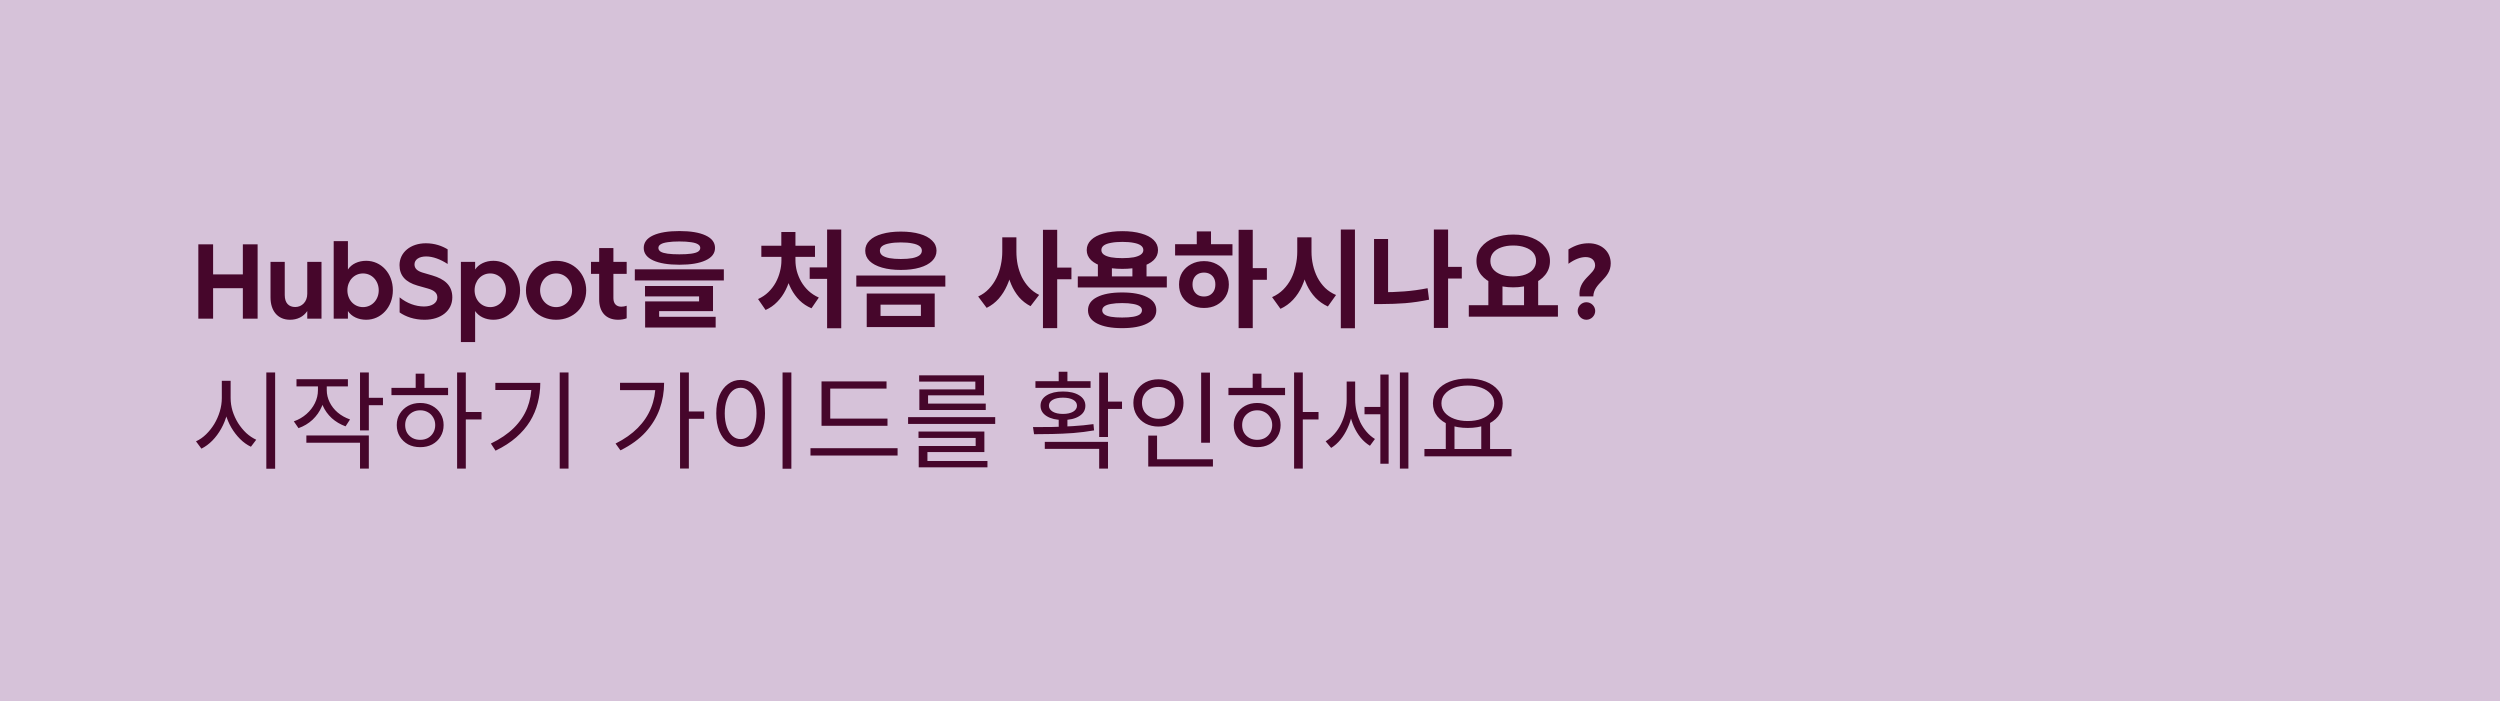 <svg width="353" height="99" viewBox="0 0 353 99" fill="none" xmlns="http://www.w3.org/2000/svg">
<g clip-path="url(#clip0_37_80)">
<rect width="353" height="99" fill="#D6C2D9"/>
<path d="M28.005 45V34.5H30.09V38.745H34.29V34.5H36.375V45H34.29V40.695H30.09V45H28.005ZM40.956 45.15C39.186 45.15 38.196 43.86 38.196 42V36.975H40.206V41.655C40.206 42.795 40.776 43.35 41.691 43.35C42.621 43.35 43.386 42.615 43.386 41.49V36.975H45.396V45H43.386V43.92C42.846 44.73 41.976 45.15 40.956 45.15ZM51.707 45.15C50.597 45.15 49.637 44.7 49.127 43.92V45H47.117V34.05H49.127V38.055C49.637 37.275 50.597 36.825 51.707 36.825C53.792 36.825 55.472 38.565 55.472 40.98C55.472 43.395 53.792 45.15 51.707 45.15ZM51.257 43.365C52.517 43.365 53.477 42.33 53.477 40.995C53.477 39.645 52.517 38.61 51.257 38.61C49.997 38.61 49.052 39.645 49.052 40.995C49.052 42.33 49.997 43.365 51.257 43.365ZM59.937 45.15C58.497 45.15 57.282 44.715 56.427 44.115V41.985C57.447 42.825 58.692 43.275 59.877 43.275C60.987 43.275 61.752 42.78 61.752 42C61.752 41.4 61.362 41.01 60.417 40.74L58.932 40.32C57.237 39.825 56.412 38.895 56.412 37.44C56.412 35.625 57.987 34.35 60.132 34.35C61.392 34.35 62.412 34.725 63.207 35.205V37.275C62.202 36.615 61.122 36.21 60.177 36.21C59.142 36.21 58.527 36.675 58.527 37.335C58.527 37.875 58.872 38.25 59.667 38.49L61.047 38.895C62.727 39.39 63.867 40.26 63.867 41.985C63.867 43.86 62.277 45.15 59.937 45.15ZM65.078 48.3V36.975H67.088V38.055C67.598 37.29 68.558 36.825 69.668 36.825C71.768 36.825 73.433 38.58 73.433 40.995C73.433 43.41 71.768 45.15 69.668 45.15C68.558 45.15 67.598 44.685 67.088 43.92V48.3H65.078ZM69.218 43.365C70.478 43.365 71.438 42.33 71.438 40.98C71.438 39.645 70.478 38.61 69.218 38.61C67.958 38.61 67.013 39.645 67.013 40.98C67.013 42.33 67.958 43.365 69.218 43.365ZM78.526 45.15C76.036 45.15 74.266 43.335 74.266 40.995C74.266 38.64 76.036 36.825 78.526 36.825C81.001 36.825 82.771 38.655 82.771 40.995C82.771 43.32 81.001 45.15 78.526 45.15ZM78.526 43.365C79.816 43.365 80.776 42.315 80.776 40.995C80.776 39.66 79.816 38.61 78.526 38.61C77.236 38.61 76.261 39.66 76.261 40.995C76.261 42.315 77.236 43.365 78.526 43.365ZM87.287 45.15C85.562 45.15 84.603 44.055 84.603 42.285V38.67H83.448V36.975H84.603V35.025H86.612V36.975H88.487V38.67H86.612V42.09C86.612 42.93 87.078 43.305 87.737 43.305C87.993 43.305 88.278 43.245 88.487 43.17V44.94C88.172 45.075 87.677 45.15 87.287 45.15ZM95.936 32.625C97.516 32.625 98.746 32.83 99.626 33.24C100.516 33.65 100.961 34.24 100.961 35.01C100.961 35.77 100.516 36.355 99.626 36.765C98.746 37.175 97.516 37.38 95.936 37.38C94.346 37.38 93.106 37.175 92.216 36.765C91.336 36.355 90.896 35.77 90.896 35.01C90.896 34.24 91.336 33.65 92.216 33.24C93.106 32.83 94.346 32.625 95.936 32.625ZM95.921 34.095C95.261 34.095 94.711 34.13 94.271 34.2C93.831 34.26 93.501 34.36 93.281 34.5C93.071 34.63 92.966 34.8 92.966 35.01C92.966 35.22 93.071 35.395 93.281 35.535C93.501 35.665 93.831 35.76 94.271 35.82C94.711 35.88 95.261 35.91 95.921 35.91C96.591 35.91 97.146 35.88 97.586 35.82C98.026 35.76 98.351 35.665 98.561 35.535C98.771 35.395 98.876 35.22 98.876 35.01C98.876 34.8 98.771 34.63 98.561 34.5C98.351 34.36 98.026 34.26 97.586 34.2C97.146 34.13 96.591 34.095 95.921 34.095ZM89.636 38.025H102.206V39.6H89.636V38.025ZM91.076 40.38H100.676V43.935H93.071V45.165H91.091V42.555H98.711V41.85H91.076V40.38ZM91.091 44.73H101.051V46.245H91.091V44.73ZM116.787 32.415H118.782V46.35H116.787V32.415ZM114.327 37.755H117.237V39.375H114.327V37.755ZM110.337 36.045H111.882V36.765C111.882 37.495 111.802 38.215 111.642 38.925C111.492 39.635 111.257 40.305 110.937 40.935C110.627 41.565 110.232 42.125 109.752 42.615C109.282 43.105 108.732 43.49 108.102 43.77L107.037 42.225C107.597 41.975 108.082 41.65 108.492 41.25C108.912 40.84 109.257 40.39 109.527 39.9C109.797 39.4 109.997 38.885 110.127 38.355C110.267 37.815 110.337 37.285 110.337 36.765V36.045ZM110.757 36.045H112.317V36.765C112.317 37.255 112.382 37.76 112.512 38.28C112.652 38.79 112.857 39.285 113.127 39.765C113.397 40.235 113.737 40.665 114.147 41.055C114.567 41.445 115.057 41.765 115.617 42.015L114.582 43.53C113.942 43.26 113.382 42.89 112.902 42.42C112.432 41.95 112.037 41.41 111.717 40.8C111.397 40.19 111.157 39.545 110.997 38.865C110.837 38.175 110.757 37.475 110.757 36.765V36.045ZM107.502 34.695H115.077V36.27H107.502V34.695ZM110.322 32.76H112.317V35.52H110.322V32.76ZM127.196 32.7C128.226 32.7 129.116 32.81 129.866 33.03C130.616 33.24 131.196 33.55 131.606 33.96C132.026 34.36 132.236 34.84 132.236 35.4C132.236 35.96 132.026 36.445 131.606 36.855C131.196 37.255 130.616 37.565 129.866 37.785C129.116 38.005 128.226 38.115 127.196 38.115C126.186 38.115 125.301 38.005 124.541 37.785C123.781 37.565 123.196 37.255 122.786 36.855C122.376 36.445 122.171 35.96 122.171 35.4C122.171 34.84 122.376 34.36 122.786 33.96C123.196 33.55 123.781 33.24 124.541 33.03C125.301 32.81 126.186 32.7 127.196 32.7ZM127.196 34.23C126.576 34.23 126.041 34.275 125.591 34.365C125.141 34.445 124.801 34.57 124.571 34.74C124.351 34.91 124.241 35.13 124.241 35.4C124.241 35.66 124.351 35.88 124.571 36.06C124.801 36.23 125.141 36.36 125.591 36.45C126.041 36.53 126.576 36.57 127.196 36.57C127.836 36.57 128.376 36.53 128.816 36.45C129.256 36.36 129.591 36.23 129.821 36.06C130.051 35.88 130.166 35.66 130.166 35.4C130.166 35.13 130.051 34.91 129.821 34.74C129.591 34.57 129.256 34.445 128.816 34.365C128.376 34.275 127.836 34.23 127.196 34.23ZM122.381 41.445H131.981V46.185H122.381V41.445ZM130.031 43.02H124.331V44.61H130.031V43.02ZM120.911 38.91H133.481V40.47H120.911V38.91ZM141.521 33.51H143.126V35.52C143.126 36.38 143.051 37.22 142.901 38.04C142.751 38.85 142.516 39.605 142.196 40.305C141.886 41.005 141.491 41.63 141.011 42.18C140.531 42.72 139.966 43.15 139.316 43.47L138.116 41.865C138.706 41.595 139.211 41.235 139.631 40.785C140.061 40.335 140.416 39.825 140.696 39.255C140.976 38.685 141.181 38.085 141.311 37.455C141.451 36.815 141.521 36.17 141.521 35.52V33.51ZM141.911 33.51H143.516V35.52C143.516 36.15 143.576 36.77 143.696 37.38C143.826 37.99 144.021 38.57 144.281 39.12C144.551 39.66 144.886 40.145 145.286 40.575C145.686 41.005 146.166 41.36 146.726 41.64L145.511 43.23C144.891 42.91 144.351 42.49 143.891 41.97C143.441 41.44 143.071 40.835 142.781 40.155C142.491 39.465 142.271 38.73 142.121 37.95C141.981 37.16 141.911 36.35 141.911 35.52V33.51ZM147.266 32.445H149.276V46.335H147.266V32.445ZM148.841 37.785H151.286V39.435H148.841V37.785ZM155.02 37.08H157V39.63H155.02V37.08ZM159.895 37.08H161.89V39.63H159.895V37.08ZM152.185 39.03H164.755V40.59H152.185V39.03ZM158.44 41.295C159.94 41.295 161.12 41.515 161.98 41.955C162.84 42.385 163.27 43.005 163.27 43.815C163.27 44.615 162.84 45.235 161.98 45.675C161.12 46.115 159.94 46.335 158.44 46.335C156.94 46.335 155.76 46.115 154.9 45.675C154.05 45.235 153.625 44.615 153.625 43.815C153.625 43.005 154.05 42.385 154.9 41.955C155.76 41.515 156.94 41.295 158.44 41.295ZM158.44 42.795C157.82 42.795 157.3 42.835 156.88 42.915C156.47 42.985 156.16 43.095 155.95 43.245C155.74 43.395 155.635 43.585 155.635 43.815C155.635 44.045 155.74 44.24 155.95 44.4C156.16 44.55 156.47 44.66 156.88 44.73C157.3 44.8 157.82 44.835 158.44 44.835C159.06 44.835 159.575 44.8 159.985 44.73C160.405 44.66 160.72 44.55 160.93 44.4C161.14 44.24 161.245 44.045 161.245 43.815C161.245 43.585 161.14 43.395 160.93 43.245C160.72 43.095 160.405 42.985 159.985 42.915C159.575 42.835 159.06 42.795 158.44 42.795ZM158.47 32.64C159.5 32.64 160.39 32.75 161.14 32.97C161.9 33.18 162.485 33.485 162.895 33.885C163.305 34.285 163.51 34.76 163.51 35.31C163.51 35.86 163.305 36.335 162.895 36.735C162.485 37.125 161.9 37.43 161.14 37.65C160.39 37.86 159.5 37.965 158.47 37.965C157.46 37.965 156.575 37.86 155.815 37.65C155.055 37.43 154.47 37.125 154.06 36.735C153.65 36.335 153.445 35.86 153.445 35.31C153.445 34.76 153.65 34.285 154.06 33.885C154.47 33.485 155.055 33.18 155.815 32.97C156.575 32.75 157.46 32.64 158.47 32.64ZM158.47 34.155C157.85 34.155 157.315 34.2 156.865 34.29C156.415 34.37 156.075 34.495 155.845 34.665C155.625 34.835 155.515 35.05 155.515 35.31C155.515 35.56 155.625 35.77 155.845 35.94C156.075 36.11 156.415 36.24 156.865 36.33C157.315 36.41 157.85 36.45 158.47 36.45C159.11 36.45 159.65 36.41 160.09 36.33C160.53 36.24 160.865 36.11 161.095 35.94C161.325 35.77 161.44 35.56 161.44 35.31C161.44 35.05 161.325 34.835 161.095 34.665C160.865 34.495 160.53 34.37 160.09 34.29C159.65 34.2 159.11 34.155 158.47 34.155ZM174.894 32.445H176.889V46.335H174.894V32.445ZM176.439 37.86H178.884V39.51H176.439V37.86ZM165.924 34.485H174.024V36.075H165.924V34.485ZM170.004 36.87C170.674 36.87 171.274 37.015 171.804 37.305C172.334 37.585 172.749 37.97 173.049 38.46C173.359 38.95 173.514 39.52 173.514 40.17C173.514 40.82 173.359 41.395 173.049 41.895C172.749 42.385 172.334 42.775 171.804 43.065C171.284 43.345 170.684 43.485 170.004 43.485C169.334 43.485 168.729 43.345 168.189 43.065C167.659 42.775 167.239 42.385 166.929 41.895C166.629 41.395 166.479 40.82 166.479 40.17C166.479 39.52 166.629 38.95 166.929 38.46C167.239 37.97 167.659 37.585 168.189 37.305C168.729 37.015 169.334 36.87 170.004 36.87ZM170.004 38.49C169.684 38.49 169.404 38.555 169.164 38.685C168.924 38.815 168.734 39.005 168.594 39.255C168.454 39.505 168.384 39.81 168.384 40.17C168.384 40.52 168.454 40.825 168.594 41.085C168.734 41.335 168.924 41.53 169.164 41.67C169.404 41.8 169.684 41.865 170.004 41.865C170.314 41.865 170.589 41.8 170.829 41.67C171.069 41.53 171.259 41.335 171.399 41.085C171.539 40.825 171.609 40.52 171.609 40.17C171.609 39.81 171.539 39.505 171.399 39.255C171.259 39.005 171.069 38.815 170.829 38.685C170.589 38.555 170.314 38.49 170.004 38.49ZM168.984 32.67H170.994V35.1H168.984V32.67ZM183.173 33.51H184.808V35.52C184.808 36.42 184.728 37.285 184.568 38.115C184.408 38.935 184.163 39.705 183.833 40.425C183.513 41.135 183.098 41.765 182.588 42.315C182.088 42.855 181.493 43.285 180.803 43.605L179.618 41.955C180.228 41.685 180.753 41.33 181.193 40.89C181.643 40.44 182.013 39.93 182.303 39.36C182.593 38.78 182.808 38.165 182.948 37.515C183.098 36.865 183.173 36.2 183.173 35.52V33.51ZM183.563 33.51H185.183V35.52C185.183 36.17 185.253 36.805 185.393 37.425C185.533 38.045 185.743 38.63 186.023 39.18C186.313 39.73 186.673 40.22 187.103 40.65C187.543 41.07 188.058 41.405 188.648 41.655L187.493 43.275C186.823 42.965 186.238 42.55 185.738 42.03C185.248 41.51 184.843 40.91 184.523 40.23C184.203 39.54 183.963 38.8 183.803 38.01C183.643 37.21 183.563 36.38 183.563 35.52V33.51ZM189.323 32.415H191.318V46.35H189.323V32.415ZM203.961 37.68H206.406V39.33H203.961V37.68ZM202.461 32.415H204.471V46.305H202.461V32.415ZM194.016 33.75H195.996V42.39H194.016V33.75ZM194.016 41.265H195.201C196.191 41.265 197.221 41.225 198.291 41.145C199.361 41.065 200.456 40.915 201.576 40.695L201.786 42.315C200.626 42.555 199.496 42.72 198.396 42.81C197.296 42.89 196.231 42.93 195.201 42.93H194.016V41.265ZM210.155 39.495H212.15V43.38H210.155V39.495ZM215.195 39.495H217.19V43.38H215.195V39.495ZM207.395 43.095H219.98V44.715H207.395V43.095ZM213.665 33.12C214.665 33.12 215.555 33.275 216.335 33.585C217.125 33.895 217.74 34.33 218.18 34.89C218.63 35.44 218.855 36.095 218.855 36.855C218.855 37.605 218.63 38.26 218.18 38.82C217.74 39.37 217.125 39.8 216.335 40.11C215.555 40.42 214.665 40.575 213.665 40.575C212.675 40.575 211.785 40.42 210.995 40.11C210.215 39.8 209.6 39.37 209.15 38.82C208.7 38.26 208.475 37.605 208.475 36.855C208.475 36.095 208.7 35.44 209.15 34.89C209.6 34.33 210.215 33.895 210.995 33.585C211.785 33.275 212.675 33.12 213.665 33.12ZM213.665 34.665C213.025 34.665 212.46 34.755 211.97 34.935C211.49 35.105 211.115 35.35 210.845 35.67C210.575 35.99 210.44 36.385 210.44 36.855C210.44 37.305 210.575 37.695 210.845 38.025C211.115 38.345 211.49 38.595 211.97 38.775C212.46 38.945 213.025 39.03 213.665 39.03C214.315 39.03 214.88 38.945 215.36 38.775C215.85 38.595 216.225 38.345 216.485 38.025C216.755 37.695 216.89 37.305 216.89 36.855C216.89 36.385 216.755 35.99 216.485 35.67C216.225 35.35 215.85 35.105 215.36 34.935C214.88 34.755 214.315 34.665 213.665 34.665ZM223.039 41.85C222.769 39.39 225.229 38.76 225.229 37.485C225.229 36.75 224.719 36.3 223.894 36.3C223.174 36.3 222.364 36.6 221.464 37.245V35.22C222.499 34.575 223.384 34.35 224.329 34.35C226.159 34.35 227.434 35.535 227.434 37.185C227.434 39.42 225.034 39.9 224.974 41.85H223.039ZM223.999 45.15C223.324 45.15 222.769 44.58 222.769 43.905C222.769 43.245 223.324 42.675 223.999 42.675C224.674 42.675 225.244 43.245 225.244 43.905C225.244 44.58 224.674 45.15 223.999 45.15ZM31.32 53.765H32.355V56.195C32.355 56.975 32.255 57.735 32.055 58.475C31.865 59.205 31.59 59.89 31.23 60.53C30.88 61.16 30.465 61.72 29.985 62.21C29.515 62.69 29 63.07 28.44 63.35L27.675 62.315C28.185 62.085 28.66 61.755 29.1 61.325C29.54 60.895 29.925 60.41 30.255 59.87C30.585 59.32 30.845 58.73 31.035 58.1C31.225 57.47 31.32 56.835 31.32 56.195V53.765ZM31.53 53.765H32.565V56.195C32.565 56.815 32.655 57.425 32.835 58.025C33.025 58.625 33.285 59.195 33.615 59.735C33.955 60.265 34.34 60.735 34.77 61.145C35.21 61.545 35.68 61.86 36.18 62.09L35.43 63.08C34.88 62.82 34.37 62.455 33.9 61.985C33.43 61.515 33.015 60.975 32.655 60.365C32.305 59.755 32.03 59.095 31.83 58.385C31.63 57.675 31.53 56.945 31.53 56.195V53.765ZM37.605 52.595H38.85V66.185H37.605V52.595ZM44.894 53.99H45.914V55.085C45.914 55.915 45.754 56.69 45.434 57.41C45.124 58.12 44.689 58.74 44.129 59.27C43.569 59.79 42.909 60.185 42.149 60.455L41.489 59.495C42.169 59.255 42.764 58.91 43.274 58.46C43.784 58.01 44.179 57.5 44.459 56.93C44.749 56.35 44.894 55.735 44.894 55.085V53.99ZM45.119 53.99H46.139V55.085C46.139 55.675 46.274 56.245 46.544 56.795C46.814 57.345 47.194 57.83 47.684 58.25C48.184 58.67 48.764 58.995 49.424 59.225L48.794 60.2C48.054 59.93 47.404 59.545 46.844 59.045C46.294 58.535 45.869 57.94 45.569 57.26C45.269 56.58 45.119 55.855 45.119 55.085V53.99ZM41.864 53.54H49.124V54.56H41.864V53.54ZM50.834 52.595H52.079V60.77H50.834V52.595ZM51.734 56.165H54.074V57.215H51.734V56.165ZM43.259 61.49H52.079V66.17H50.834V62.51H43.259V61.49ZM64.543 52.595H65.773V66.17H64.543V52.595ZM65.488 58.175H67.993V59.225H65.488V58.175ZM55.273 54.77H63.268V55.79H55.273V54.77ZM59.338 56.9C59.978 56.9 60.543 57.035 61.033 57.305C61.533 57.575 61.923 57.945 62.203 58.415C62.493 58.875 62.638 59.41 62.638 60.02C62.638 60.63 62.493 61.17 62.203 61.64C61.923 62.11 61.533 62.48 61.033 62.75C60.543 63.01 59.978 63.14 59.338 63.14C58.698 63.14 58.128 63.01 57.628 62.75C57.138 62.48 56.748 62.11 56.458 61.64C56.168 61.17 56.023 60.63 56.023 60.02C56.023 59.41 56.168 58.875 56.458 58.415C56.748 57.945 57.138 57.575 57.628 57.305C58.128 57.035 58.698 56.9 59.338 56.9ZM59.338 57.935C58.928 57.935 58.563 58.025 58.243 58.205C57.923 58.385 57.668 58.63 57.478 58.94C57.298 59.25 57.208 59.61 57.208 60.02C57.208 60.43 57.298 60.795 57.478 61.115C57.668 61.425 57.923 61.67 58.243 61.85C58.563 62.02 58.928 62.105 59.338 62.105C59.738 62.105 60.098 62.02 60.418 61.85C60.738 61.67 60.988 61.425 61.168 61.115C61.358 60.795 61.453 60.43 61.453 60.02C61.453 59.61 61.358 59.25 61.168 58.94C60.988 58.63 60.738 58.385 60.418 58.205C60.098 58.025 59.738 57.935 59.338 57.935ZM58.693 52.76H59.938V55.22H58.693V52.76ZM79.031 52.595H80.276V66.17H79.031V52.595ZM75.056 54.065H76.287C76.287 55.045 76.166 55.99 75.927 56.9C75.697 57.81 75.332 58.675 74.832 59.495C74.332 60.305 73.681 61.06 72.882 61.76C72.082 62.46 71.112 63.085 69.972 63.635L69.311 62.63C70.621 62 71.701 61.265 72.552 60.425C73.401 59.585 74.031 58.65 74.442 57.62C74.852 56.58 75.056 55.46 75.056 54.26V54.065ZM69.942 54.065H75.582V55.07H69.942V54.065ZM96.022 52.595H97.267V66.155H96.022V52.595ZM96.937 58.1H99.427V59.135H96.937V58.1ZM92.557 54.05H93.772C93.772 55.34 93.562 56.575 93.142 57.755C92.722 58.925 92.062 60.01 91.162 61.01C90.262 62 89.077 62.86 87.607 63.59L86.917 62.63C88.177 62 89.222 61.265 90.052 60.425C90.892 59.575 91.517 58.635 91.927 57.605C92.347 56.565 92.557 55.445 92.557 54.245V54.05ZM87.547 54.05H93.187V55.085H87.547V54.05ZM110.496 52.595H111.741V66.185H110.496V52.595ZM104.586 53.645C105.256 53.645 105.846 53.84 106.356 54.23C106.876 54.61 107.281 55.155 107.571 55.865C107.871 56.575 108.021 57.41 108.021 58.37C108.021 59.33 107.871 60.165 107.571 60.875C107.281 61.585 106.876 62.135 106.356 62.525C105.846 62.915 105.256 63.11 104.586 63.11C103.916 63.11 103.321 62.915 102.801 62.525C102.281 62.135 101.871 61.585 101.571 60.875C101.281 60.165 101.136 59.33 101.136 58.37C101.136 57.41 101.281 56.575 101.571 55.865C101.871 55.155 102.281 54.61 102.801 54.23C103.321 53.84 103.916 53.645 104.586 53.645ZM104.586 54.755C104.136 54.755 103.741 54.905 103.401 55.205C103.071 55.495 102.811 55.915 102.621 56.465C102.431 57.005 102.336 57.64 102.336 58.37C102.336 59.1 102.431 59.74 102.621 60.29C102.811 60.83 103.071 61.25 103.401 61.55C103.741 61.85 104.136 62 104.586 62C105.026 62 105.411 61.85 105.741 61.55C106.081 61.25 106.346 60.83 106.536 60.29C106.726 59.74 106.821 59.1 106.821 58.37C106.821 57.64 106.726 57.005 106.536 56.465C106.346 55.915 106.081 55.495 105.741 55.205C105.411 54.905 105.026 54.755 104.586 54.755ZM115.999 59.105H125.314V60.125H115.999V59.105ZM114.439 63.29H126.739V64.325H114.439V63.29ZM115.999 53.855H125.179V54.875H117.229V59.555H115.999V53.855ZM128.223 58.895H140.523V59.855H128.223V58.895ZM129.693 60.935H138.993V63.83H130.953V65.42H129.723V62.975H137.763V61.835H129.693V60.935ZM129.723 65.09H139.428V65.99H129.723V65.09ZM129.783 53H138.948V55.82H131.043V57.29H129.813V54.98H137.718V53.885H129.783V53ZM129.813 56.99H139.188V57.89H129.813V56.99ZM149.489 58.97H150.719V60.695H149.489V58.97ZM155.204 52.61H156.449V61.7H155.204V52.61ZM155.924 56.705H158.429V57.74H155.924V56.705ZM146.009 61.31L145.859 60.305C146.669 60.305 147.554 60.3 148.514 60.29C149.484 60.27 150.474 60.23 151.484 60.17C152.494 60.11 153.464 60.015 154.394 59.885L154.484 60.77C153.524 60.94 152.539 61.065 151.529 61.145C150.529 61.215 149.554 61.26 148.604 61.28C147.664 61.3 146.799 61.31 146.009 61.31ZM147.524 62.39H156.449V66.17H155.204V63.38H147.524V62.39ZM146.204 53.825H153.989V54.77H146.204V53.825ZM150.089 55.28C151.049 55.28 151.814 55.46 152.384 55.82C152.964 56.18 153.254 56.67 153.254 57.29C153.254 57.91 152.964 58.4 152.384 58.76C151.814 59.12 151.049 59.3 150.089 59.3C149.139 59.3 148.374 59.12 147.794 58.76C147.214 58.4 146.924 57.91 146.924 57.29C146.924 56.67 147.214 56.18 147.794 55.82C148.374 55.46 149.139 55.28 150.089 55.28ZM150.089 56.15C149.489 56.15 149.009 56.25 148.649 56.45C148.289 56.65 148.109 56.93 148.109 57.29C148.109 57.63 148.289 57.91 148.649 58.13C149.009 58.34 149.489 58.445 150.089 58.445C150.689 58.445 151.169 58.34 151.529 58.13C151.889 57.91 152.069 57.63 152.069 57.29C152.069 56.93 151.889 56.65 151.529 56.45C151.169 56.25 150.689 56.15 150.089 56.15ZM149.489 52.49H150.719V54.29H149.489V52.49ZM169.602 52.61H170.847V62.51H169.602V52.61ZM162.132 64.85H171.267V65.87H162.132V64.85ZM162.132 61.505H163.377V65.195H162.132V61.505ZM163.572 53.555C164.252 53.555 164.857 53.695 165.387 53.975C165.917 54.255 166.337 54.65 166.647 55.16C166.957 55.66 167.112 56.235 167.112 56.885C167.112 57.535 166.957 58.115 166.647 58.625C166.337 59.125 165.917 59.52 165.387 59.81C164.857 60.09 164.252 60.23 163.572 60.23C162.902 60.23 162.297 60.09 161.757 59.81C161.227 59.52 160.807 59.125 160.497 58.625C160.187 58.115 160.032 57.535 160.032 56.885C160.032 56.235 160.187 55.66 160.497 55.16C160.807 54.65 161.227 54.255 161.757 53.975C162.297 53.695 162.902 53.555 163.572 53.555ZM163.572 54.635C163.132 54.635 162.737 54.73 162.387 54.92C162.037 55.11 161.757 55.375 161.547 55.715C161.347 56.055 161.247 56.445 161.247 56.885C161.247 57.335 161.347 57.73 161.547 58.07C161.757 58.4 162.037 58.66 162.387 58.85C162.737 59.04 163.132 59.135 163.572 59.135C164.012 59.135 164.407 59.04 164.757 58.85C165.117 58.66 165.397 58.4 165.597 58.07C165.797 57.73 165.897 57.335 165.897 56.885C165.897 56.445 165.797 56.055 165.597 55.715C165.397 55.375 165.117 55.11 164.757 54.92C164.407 54.73 164.012 54.635 163.572 54.635ZM182.726 52.595H183.956V66.17H182.726V52.595ZM183.671 58.175H186.176V59.225H183.671V58.175ZM173.456 54.77H181.451V55.79H173.456V54.77ZM177.521 56.9C178.161 56.9 178.726 57.035 179.216 57.305C179.716 57.575 180.106 57.945 180.386 58.415C180.676 58.875 180.821 59.41 180.821 60.02C180.821 60.63 180.676 61.17 180.386 61.64C180.106 62.11 179.716 62.48 179.216 62.75C178.726 63.01 178.161 63.14 177.521 63.14C176.881 63.14 176.311 63.01 175.811 62.75C175.321 62.48 174.931 62.11 174.641 61.64C174.351 61.17 174.206 60.63 174.206 60.02C174.206 59.41 174.351 58.875 174.641 58.415C174.931 57.945 175.321 57.575 175.811 57.305C176.311 57.035 176.881 56.9 177.521 56.9ZM177.521 57.935C177.111 57.935 176.746 58.025 176.426 58.205C176.106 58.385 175.851 58.63 175.661 58.94C175.481 59.25 175.391 59.61 175.391 60.02C175.391 60.43 175.481 60.795 175.661 61.115C175.851 61.425 176.106 61.67 176.426 61.85C176.746 62.02 177.111 62.105 177.521 62.105C177.921 62.105 178.281 62.02 178.601 61.85C178.921 61.67 179.171 61.425 179.351 61.115C179.541 60.795 179.636 60.43 179.636 60.02C179.636 59.61 179.541 59.25 179.351 58.94C179.171 58.63 178.921 58.385 178.601 58.205C178.281 58.025 177.921 57.935 177.521 57.935ZM176.876 52.76H178.121V55.22H176.876V52.76ZM192.67 57.455H195.28V58.49H192.67V57.455ZM190.15 53.87H191.125V56.465C191.125 57.165 191.05 57.855 190.9 58.535C190.76 59.215 190.55 59.855 190.27 60.455C190 61.055 189.67 61.595 189.28 62.075C188.89 62.555 188.45 62.945 187.96 63.245L187.18 62.315C187.64 62.035 188.055 61.685 188.425 61.265C188.795 60.845 189.105 60.375 189.355 59.855C189.615 59.325 189.81 58.775 189.94 58.205C190.08 57.625 190.15 57.045 190.15 56.465V53.87ZM190.39 53.87H191.35V56.42C191.35 56.96 191.41 57.505 191.53 58.055C191.66 58.595 191.84 59.115 192.07 59.615C192.31 60.105 192.605 60.555 192.955 60.965C193.305 61.375 193.7 61.715 194.14 61.985L193.435 62.945C192.945 62.645 192.51 62.265 192.13 61.805C191.75 61.335 191.43 60.81 191.17 60.23C190.91 59.64 190.715 59.02 190.585 58.37C190.455 57.72 190.39 57.07 190.39 56.42V53.87ZM197.665 52.595H198.865V66.17H197.665V52.595ZM194.905 52.88H196.075V65.48H194.905V52.88ZM204.144 59.585H205.374V63.635H204.144V59.585ZM209.154 59.585H210.399V63.635H209.154V59.585ZM201.129 63.395H213.429V64.43H201.129V63.395ZM207.249 53.45C208.209 53.45 209.059 53.595 209.799 53.885C210.539 54.175 211.119 54.58 211.539 55.1C211.969 55.62 212.184 56.235 212.184 56.945C212.184 57.645 211.969 58.26 211.539 58.79C211.119 59.31 210.539 59.715 209.799 60.005C209.059 60.285 208.209 60.425 207.249 60.425C206.299 60.425 205.449 60.285 204.699 60.005C203.959 59.715 203.379 59.31 202.959 58.79C202.539 58.26 202.329 57.645 202.329 56.945C202.329 56.235 202.539 55.62 202.959 55.1C203.379 54.58 203.959 54.175 204.699 53.885C205.449 53.595 206.299 53.45 207.249 53.45ZM207.249 54.44C206.529 54.44 205.889 54.545 205.329 54.755C204.769 54.965 204.329 55.26 204.009 55.64C203.689 56.01 203.529 56.445 203.529 56.945C203.529 57.445 203.689 57.885 204.009 58.265C204.329 58.635 204.769 58.925 205.329 59.135C205.889 59.345 206.529 59.45 207.249 59.45C207.979 59.45 208.624 59.345 209.184 59.135C209.744 58.925 210.184 58.635 210.504 58.265C210.824 57.885 210.984 57.445 210.984 56.945C210.984 56.445 210.824 56.01 210.504 55.64C210.184 55.26 209.744 54.965 209.184 54.755C208.624 54.545 207.979 54.44 207.249 54.44Z" fill="#46062B"/>
</g>
<defs>
<clipPath id="clip0_37_80">
<rect width="353" height="99" fill="white"/>
</clipPath>
</defs>
</svg>
